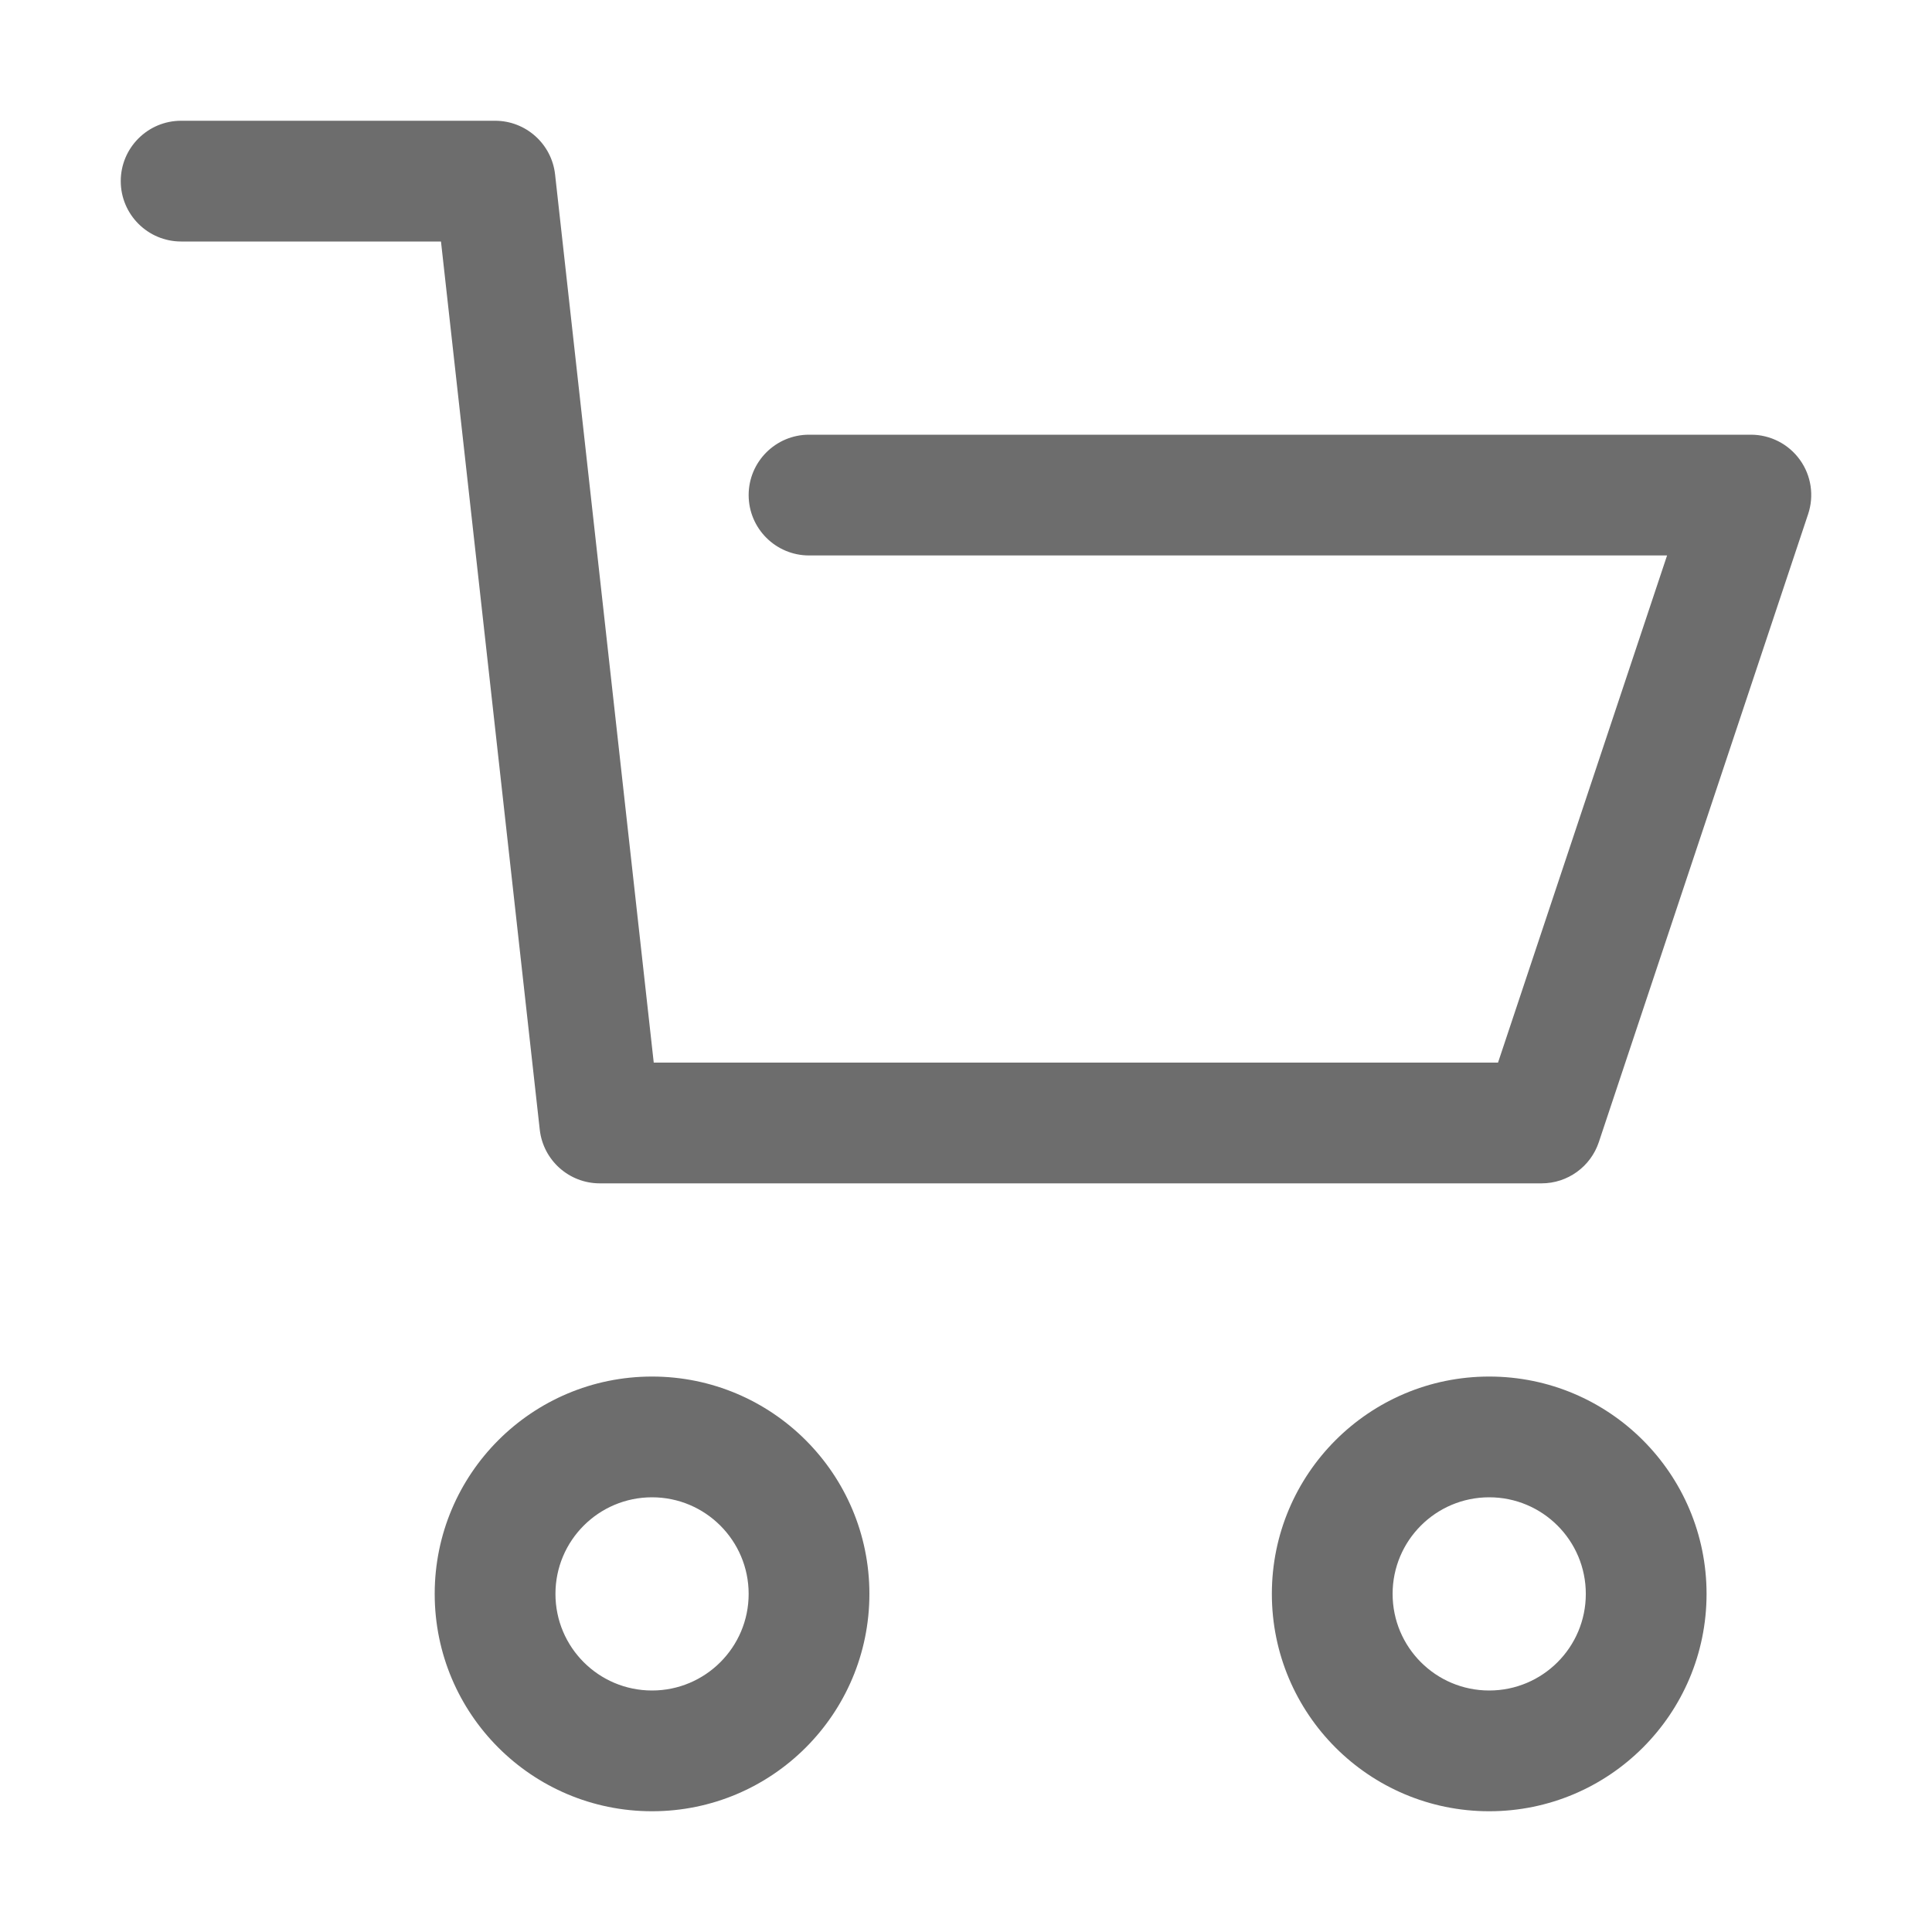 <svg xmlns="http://www.w3.org/2000/svg" width="16" height="16" viewBox="0 0 16 16" fill="none"><script xmlns=""/>
<path fill-rule="evenodd" clip-rule="evenodd" d="M1 1.5C1 1.224 1.224 1 1.5 1H4.1C4.355 1 4.569 1.192 4.597 1.445L5.414 8.8H12.406L13.806 4.6H6.7C6.424 4.6 6.2 4.376 6.2 4.1C6.2 3.824 6.424 3.6 6.7 3.6H14.5C14.661 3.6 14.812 3.677 14.906 3.808C15 3.938 15.025 4.106 14.974 4.258L13.241 9.458C13.173 9.662 12.982 9.8 12.767 9.8H4.967C4.712 9.8 4.498 9.608 4.47 9.355L3.652 2H1.5C1.224 2 1 1.776 1 1.5Z" fill="#6D6D6D"/>
<path fill-rule="evenodd" clip-rule="evenodd" d="M5.4 12.4C4.958 12.4 4.6 12.758 4.6 13.2C4.6 13.642 4.958 14 5.4 14C5.841 14 6.2 13.642 6.2 13.2C6.2 12.758 5.841 12.4 5.4 12.4ZM3.6 13.2C3.6 12.206 4.405 11.4 5.4 11.4C6.394 11.4 7.2 12.206 7.2 13.2C7.2 14.194 6.394 15 5.4 15C4.405 15 3.6 14.194 3.6 13.2Z" fill="#6D6D6D"/>
<path fill-rule="evenodd" clip-rule="evenodd" d="M12.333 12.4C11.891 12.4 11.533 12.758 11.533 13.2C11.533 13.642 11.891 14 12.333 14C12.775 14 13.133 13.642 13.133 13.2C13.133 12.758 12.775 12.4 12.333 12.4ZM10.533 13.2C10.533 12.206 11.339 11.4 12.333 11.4C13.327 11.4 14.133 12.206 14.133 13.2C14.133 14.194 13.327 15 12.333 15C11.339 15 10.533 14.194 10.533 13.2Z" fill="#6D6D6D"/>
</svg>